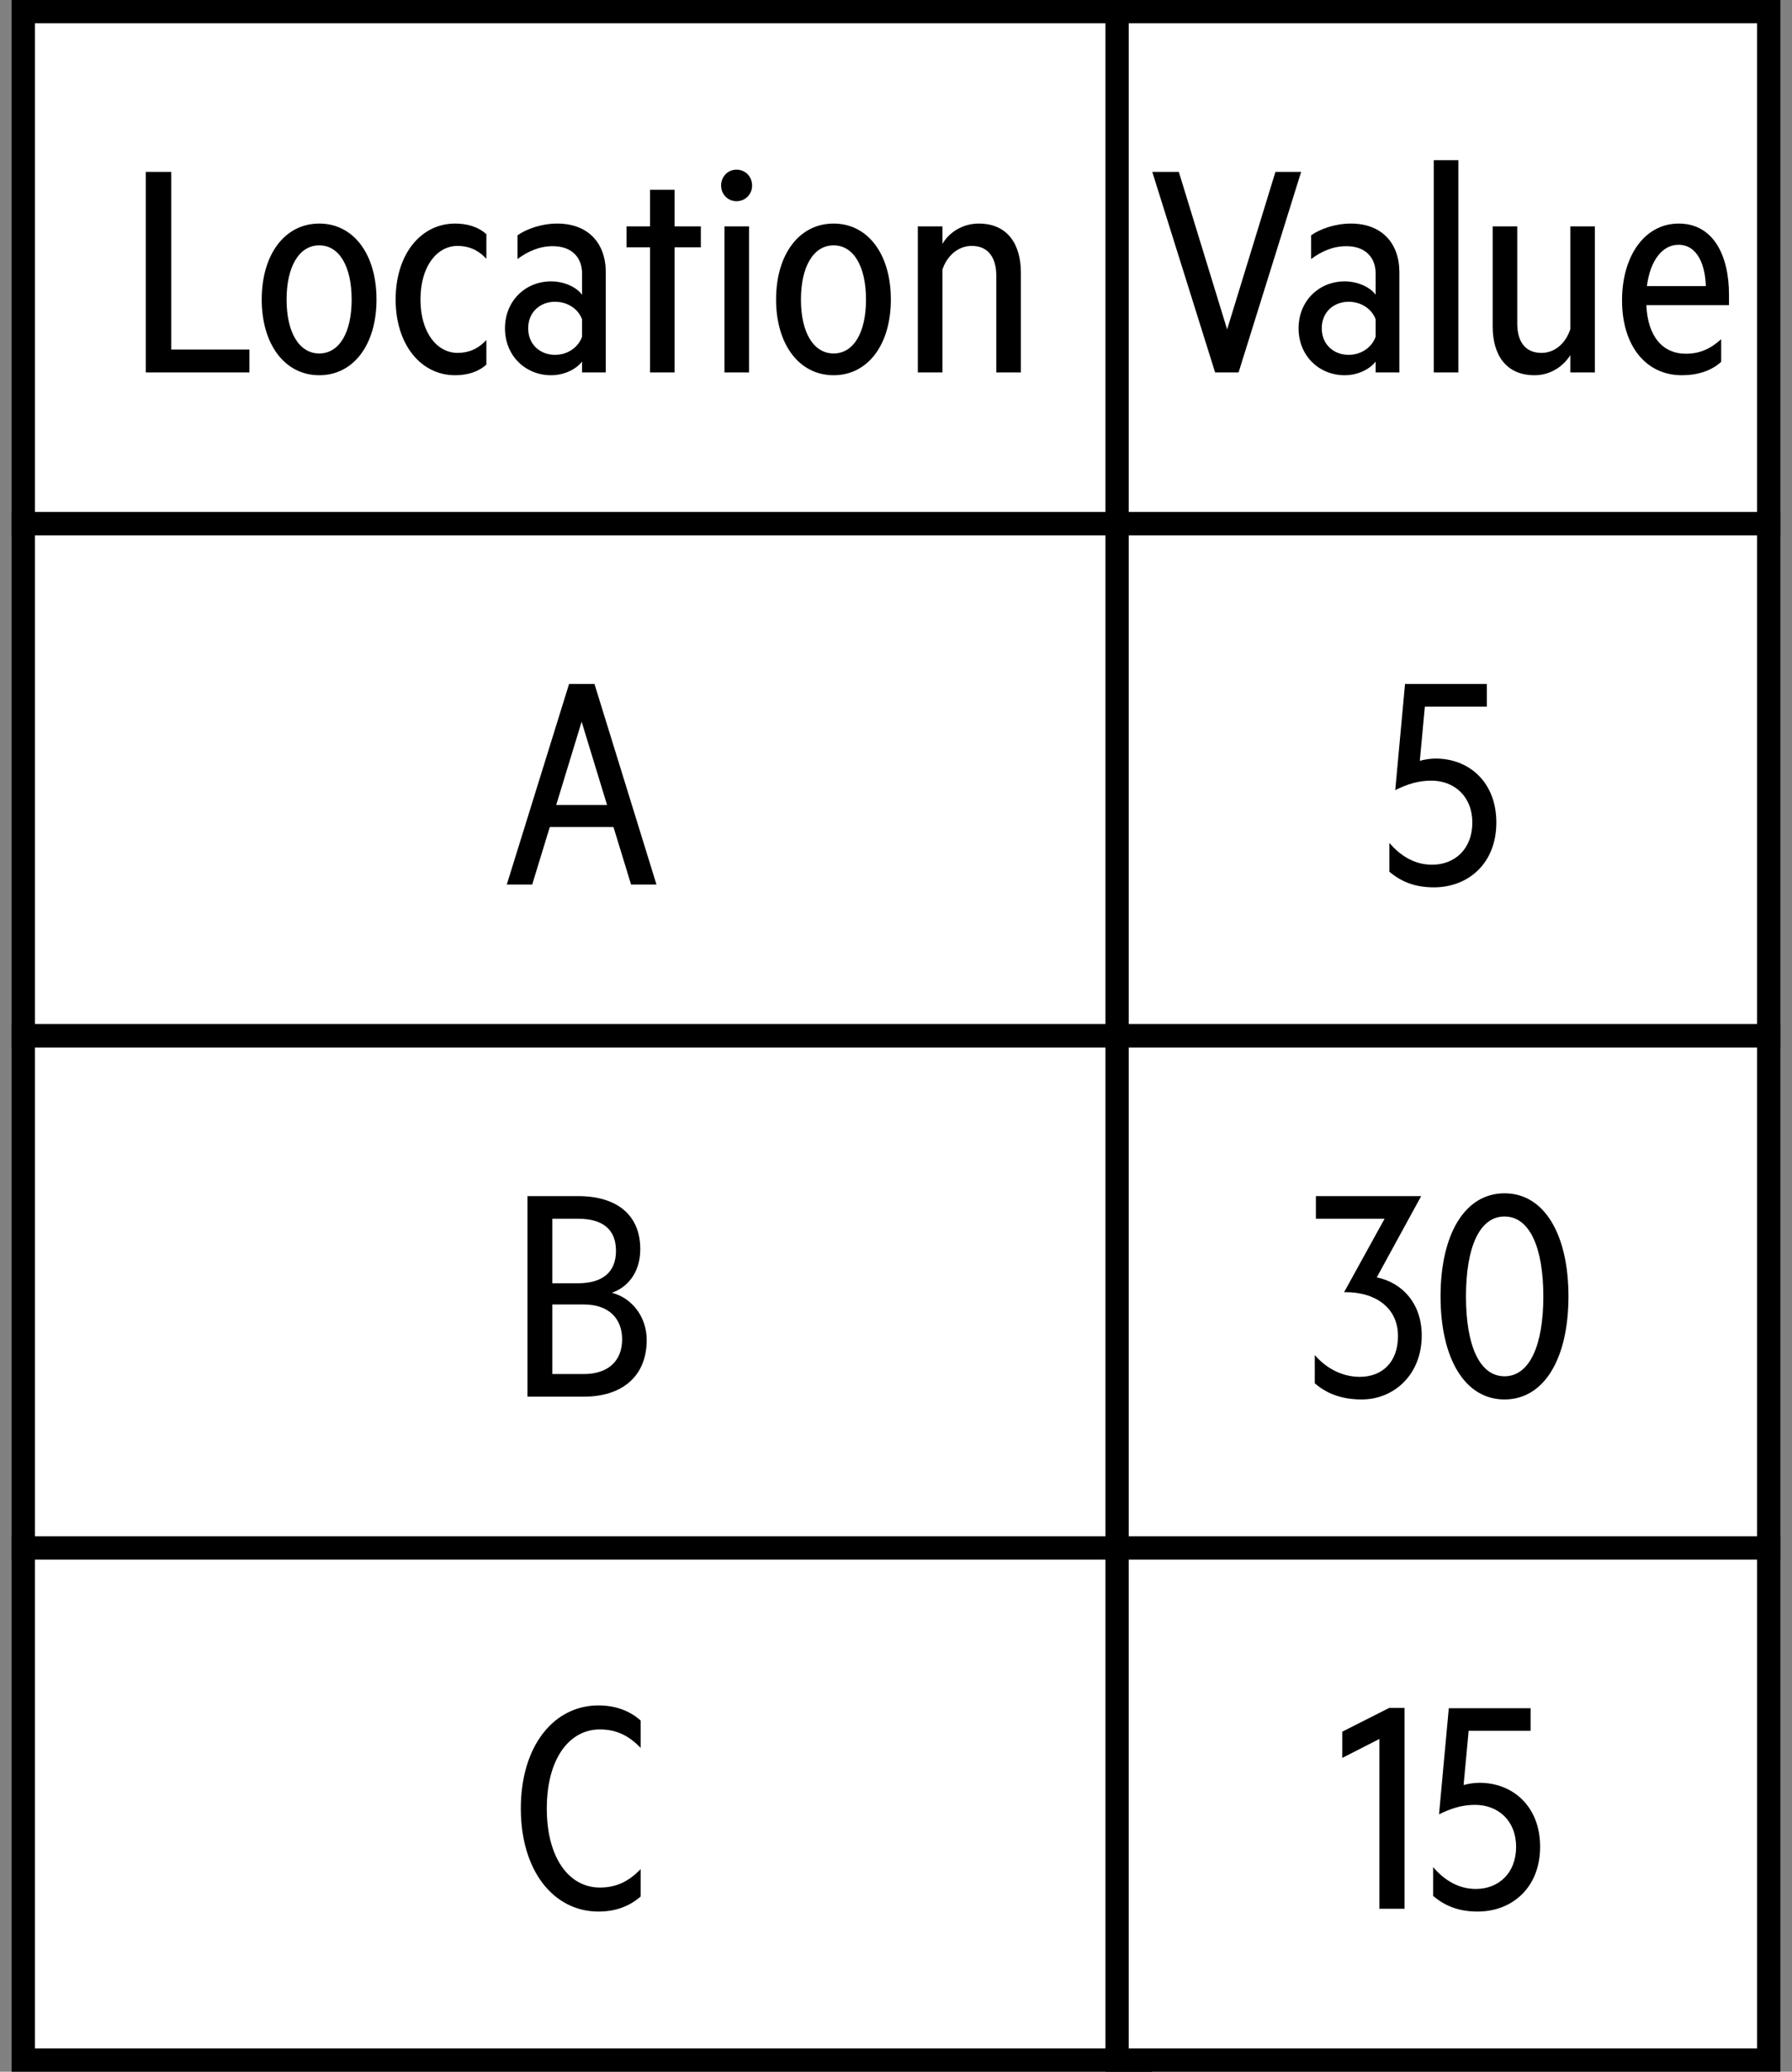 <svg width="77" height="89" viewBox="0 0 77 89" fill="none" xmlns="http://www.w3.org/2000/svg">
<rect x="0" y="0" width="77" height="89" fill="#808080" stroke="none"/>
<rect x="1" y="0.5" width="48" height="22" fill="white"/>
<rect x="1" y="0.5" width="48" height="22" stroke="black"/>
<path d="M6.264 16V7.384H7.356V15.016H10.716V16H6.264ZM11.246 12.868C11.246 10.924 12.242 9.604 13.718 9.604C15.194 9.604 16.178 10.924 16.178 12.868C16.178 14.8 15.194 16.12 13.718 16.12C12.242 16.12 11.246 14.8 11.246 12.868ZM12.314 12.868C12.314 14.284 12.854 15.184 13.718 15.184C14.582 15.184 15.11 14.284 15.11 12.868C15.11 11.452 14.582 10.54 13.718 10.54C12.854 10.54 12.314 11.452 12.314 12.868ZM18.067 12.868C18.067 14.284 18.776 15.16 19.663 15.16C20.119 15.16 20.527 15.004 20.899 14.608V15.664C20.54 15.988 20.059 16.12 19.555 16.12C18.091 16.12 17 14.812 17 12.868C17 10.912 18.091 9.604 19.555 9.604C20.059 9.604 20.54 9.736 20.899 10.06V11.116C20.527 10.72 20.119 10.564 19.663 10.564C18.776 10.564 18.067 11.44 18.067 12.868ZM25.011 11.752C25.011 11.08 24.59 10.576 23.75 10.576C23.174 10.576 22.671 10.804 22.238 11.128V10.108C22.61 9.844 23.259 9.604 23.942 9.604C25.262 9.604 26.03 10.432 26.03 11.704V16H25.011V15.532C24.806 15.808 24.314 16.12 23.678 16.12C22.575 16.12 21.698 15.28 21.698 14.104C21.698 12.928 22.575 12.088 23.678 12.088C24.314 12.088 24.819 12.388 25.011 12.664V11.752ZM23.846 15.244C24.41 15.244 24.855 14.908 25.011 14.464V13.72C24.855 13.288 24.41 12.964 23.846 12.964C23.223 12.964 22.695 13.396 22.695 14.104C22.695 14.812 23.223 15.244 23.846 15.244ZM28.986 10.624V16H27.93V10.624H26.922V9.724H27.93V8.152H28.986V9.724H30.114V10.624H28.986ZM30.985 7.972C30.985 7.588 31.273 7.288 31.645 7.288C32.029 7.288 32.317 7.588 32.317 7.972C32.317 8.344 32.029 8.644 31.645 8.644C31.273 8.644 30.985 8.344 30.985 7.972ZM32.185 9.724V16H31.129V9.724H32.185ZM33.347 12.868C33.347 10.924 34.343 9.604 35.819 9.604C37.295 9.604 38.279 10.924 38.279 12.868C38.279 14.8 37.295 16.12 35.819 16.12C34.343 16.12 33.347 14.8 33.347 12.868ZM34.415 12.868C34.415 14.284 34.955 15.184 35.819 15.184C36.683 15.184 37.211 14.284 37.211 12.868C37.211 11.452 36.683 10.54 35.819 10.54C34.955 10.54 34.415 11.452 34.415 12.868ZM39.438 16V9.724H40.494V10.48C40.77 10 41.346 9.604 42.054 9.604C43.302 9.604 43.866 10.504 43.866 11.716V16H42.81V11.848C42.81 11.128 42.51 10.564 41.754 10.564C41.166 10.564 40.686 10.996 40.494 11.584V16H39.438Z" fill="black"/>
<rect x="1" y="22.5" width="48" height="22" fill="white"/>
<rect x="1" y="22.5" width="48" height="22" stroke="black"/>
<path d="M24.452 29.384H25.544L28.208 38H27.116L26.36 35.528H23.624L22.868 38H21.776L24.452 29.384ZM24.992 31.004L23.9 34.58H26.084L24.992 31.004Z" fill="black"/>
<rect x="1" y="44.5" width="48" height="22" fill="white"/>
<rect x="1" y="44.5" width="48" height="22" stroke="black"/>
<path d="M26.288 55.536C27.176 55.764 27.788 56.592 27.788 57.564C27.788 59.136 26.72 60 25.088 60H22.664V51.384H24.836C26.516 51.384 27.512 52.2 27.512 53.664C27.512 54.696 26.936 55.32 26.288 55.536ZM23.732 55.128H24.836C25.868 55.128 26.468 54.672 26.468 53.736C26.468 52.788 25.868 52.356 24.836 52.356H23.732V55.128ZM23.732 56.04V59.028H25.088C26.144 59.028 26.732 58.452 26.732 57.54C26.732 56.628 26.144 56.04 25.088 56.04H23.732Z" fill="black"/>
<rect x="1" y="66.5" width="48" height="22" fill="white"/>
<rect x="1" y="66.5" width="48" height="22" stroke="black"/>
<path d="M22.379 77.692C22.379 75.004 23.795 73.264 25.715 73.264C26.483 73.264 27.083 73.516 27.527 73.912V75.088C26.975 74.512 26.423 74.296 25.775 74.296C24.443 74.296 23.495 75.58 23.495 77.692C23.495 79.804 24.443 81.088 25.775 81.088C26.423 81.088 26.975 80.872 27.527 80.296V81.472C27.083 81.868 26.483 82.12 25.715 82.12C23.795 82.12 22.379 80.38 22.379 77.692Z" fill="black"/>
<rect x="48" y="0.5" width="28" height="22" fill="white"/>
<rect x="48" y="0.5" width="28" height="22" stroke="black"/>
<path d="M53.22 16H52.212L49.512 7.384H50.652L52.728 14.152L54.804 7.384H55.908L53.22 16ZM59.11 11.752C59.11 11.08 58.69 10.576 57.85 10.576C57.274 10.576 56.77 10.804 56.338 11.128V10.108C56.71 9.844 57.358 9.604 58.042 9.604C59.362 9.604 60.13 10.432 60.13 11.704V16H59.11V15.532C58.906 15.808 58.414 16.12 57.778 16.12C56.674 16.12 55.798 15.28 55.798 14.104C55.798 12.928 56.674 12.088 57.778 12.088C58.414 12.088 58.918 12.388 59.11 12.664V11.752ZM57.946 15.244C58.51 15.244 58.954 14.908 59.11 14.464V13.72C58.954 13.288 58.51 12.964 57.946 12.964C57.322 12.964 56.794 13.396 56.794 14.104C56.794 14.812 57.322 15.244 57.946 15.244ZM62.664 6.88V16H61.608V6.88H62.664ZM68.53 9.724V16H67.474V15.256C67.186 15.724 66.634 16.12 65.938 16.12C64.69 16.12 64.138 15.22 64.138 14.02V9.724H65.194V13.888C65.194 14.608 65.482 15.16 66.238 15.16C66.814 15.16 67.282 14.74 67.474 14.14V9.724H68.53ZM73.957 15.544C73.537 15.928 72.949 16.12 72.265 16.12C70.717 16.12 69.697 14.848 69.697 12.904C69.697 10.996 70.669 9.604 72.133 9.604C73.597 9.604 74.293 10.936 74.293 12.664V13.108H70.741C70.801 14.476 71.461 15.196 72.433 15.196C73.021 15.196 73.477 15.004 73.957 14.572V15.544ZM72.121 10.516C71.437 10.516 70.909 11.176 70.765 12.292H73.297C73.273 11.404 72.949 10.516 72.121 10.516Z" fill="black"/>
<rect x="48" y="22.5" width="28" height="22" fill="white"/>
<rect x="48" y="22.5" width="28" height="22" stroke="black"/>
<path d="M61.692 32.588C63.108 32.588 64.296 33.584 64.296 35.336C64.296 37.088 63.096 38.12 61.608 38.12C60.768 38.12 60.18 37.856 59.7 37.448V36.212C60.216 36.812 60.828 37.148 61.536 37.148C62.496 37.148 63.264 36.488 63.264 35.336C63.264 34.22 62.496 33.536 61.5 33.536C60.936 33.536 60.456 33.692 59.952 33.944L60.372 29.384H63.888V30.356H61.224L61.008 32.684C61.236 32.624 61.452 32.588 61.692 32.588Z" fill="black"/>
<rect x="48" y="44.5" width="28" height="22" fill="white"/>
<rect x="48" y="44.5" width="28" height="22" stroke="black"/>
<path d="M56.542 52.356V51.384H61.066L59.158 54.876C60.262 55.104 61.09 56.004 61.09 57.372C61.09 59.052 59.902 60.12 58.51 60.12C57.61 60.12 56.974 59.844 56.494 59.424V58.212C57.022 58.824 57.718 59.148 58.426 59.148C59.398 59.148 60.07 58.512 60.07 57.396C60.07 56.172 59.086 55.488 57.754 55.512L59.494 52.356H56.542ZM64.647 60.12C62.931 60.12 61.899 58.344 61.899 55.692C61.899 53.04 62.931 51.264 64.647 51.264C66.363 51.264 67.395 53.04 67.395 55.692C67.395 58.344 66.363 60.12 64.647 60.12ZM64.647 52.26C63.567 52.26 62.991 53.592 62.991 55.692C62.991 57.792 63.567 59.124 64.647 59.124C65.727 59.124 66.315 57.792 66.315 55.692C66.315 53.592 65.727 52.26 64.647 52.26Z" fill="black"/>
<rect x="48" y="66.5" width="28" height="22" fill="white"/>
<rect x="48" y="66.5" width="28" height="22" stroke="black"/>
<path d="M60.351 73.372V82H59.271V74.704L57.675 75.52V74.392L59.691 73.372H60.351ZM63.573 76.588C64.989 76.588 66.177 77.584 66.177 79.336C66.177 81.088 64.977 82.12 63.489 82.12C62.649 82.12 62.061 81.856 61.581 81.448V80.212C62.097 80.812 62.709 81.148 63.417 81.148C64.377 81.148 65.145 80.488 65.145 79.336C65.145 78.22 64.377 77.536 63.381 77.536C62.817 77.536 62.337 77.692 61.833 77.944L62.253 73.384H65.769V74.356H63.105L62.889 76.684C63.117 76.624 63.333 76.588 63.573 76.588Z" fill="black"/>
</svg>
